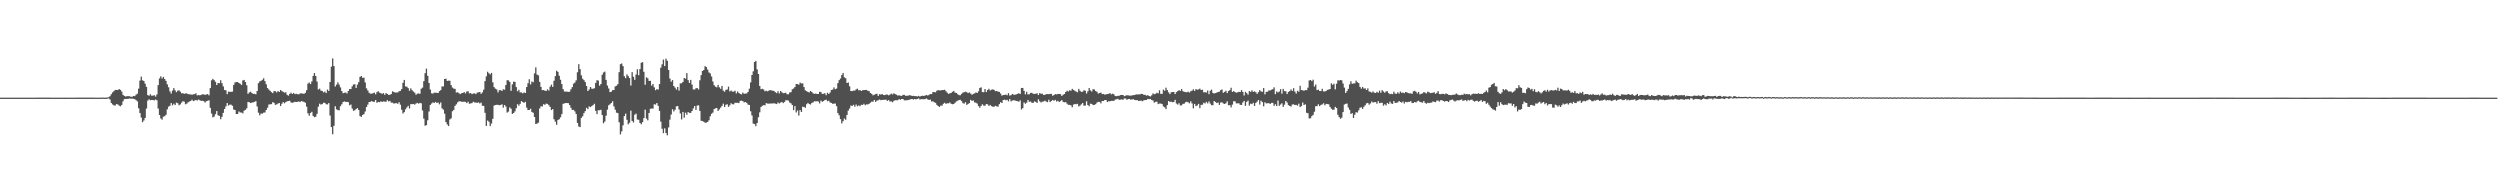 <svg xmlns="http://www.w3.org/2000/svg" width="1920" height="150"><path fill="#4f4f4f" d="M0 74.989h1v1H0zM1 74.991h1v1H1zM2 74.991h1v1H2zM3 74.993h1v1H3zM4 74.993h1v1H4zM5 74.993h1v1H5zM6 74.998h1v1H6zM7 75h1v1H7zM8 75h1v1H8zM9 75h1v1H9zM10 74.998h1v1H10zM11 74.991h1v1H11zM12 74.993h1v1H12zM13 74.993h1v1H13zM14 74.989h1v1H14zM15 74.991h1v1H15zM16 74.989h1v1H16zM17 74.986h1v1H17zM18 74.991h1v1H18zM19 74.989h1v1H19zM20 74.986h1v1H20zM21 74.989h1v1H21zM22 74.986h1v1H22zM23 74.989h1v1H23zM24 74.989h1v1H24zM25 74.989h1v1H25zM26 74.986h1v1H26zM27 74.986h1v1H27zM28 74.975h1v1H28zM29 74.968h1v1H29zM30 74.968h1v1H30zM31 74.963h1v1H31zM32 74.959h1v1H32zM33 74.959h1v1H33zM34 74.961h1v1H34zM35 74.963h1v1H35zM36 74.968h1v1H36zM37 74.975h1v1H37zM38 74.982h1v1H38zM39 74.989h1v1H39zM40 74.986h1v1H40zM41 74.989h1v1H41zM42 74.993h1v1H42zM43 74.995h1v1H43zM44 75h1v1H44zM45 75.002h1v1H45zM46 75.002h1v1H46zM47 75.002h1v1H47zM48 75.005h1v1H48zM49 75.011h1v1H49zM50 75.005h1v1H50zM51 75.005h1v1H51zM52 75h1v1H52zM53 74.995h1v1H53zM54 74.993h1v1H54zM55 74.989h1v1H55zM56 74.986h1v1H56zM57 74.984h1v1H57zM58 74.979h1v1H58zM59 74.977h1v1H59zM60 74.979h1v1H60zM61 74.977h1v1H61zM62 74.975h1v1H62zM63 74.975h1v1H63zM64 74.97h1v1H64zM65 74.97h1v1H65zM66 74.97h1v1H66zM67 74.97h1v1H67zM68 74.968h1v1H68zM69 74.97h1v1H69zM70 74.977h1v1H70zM71 74.982h1v1H71zM72 74.986h1v1H72zM73 74.984h1v1H73zM74 74.984h1v1H74zM75 74.989h1v1H75zM76 74.991h1v1H76zM77 74.993h1v1H77zM78 74.931h1v1H78zM79 74.954h1v1H79zM80 74.986h1v1H80zM81 74.966h1v1H81zM82 74.828h1v1H82zM83 74.579h1v1H83zM84 73.862h1v2.602H84zM85 72.338h1v6.805H85zM86 70.979h1v9.256H86zM87 70.006h1v10.966H87zM88 69.081h1v11.962H88zM89 69.065h1v10.867H89zM90 69.182h1v11.071H90zM91 68.376h1v12.71H91zM92 68.996h1v12.644H92zM93 70.319h1v10.275H93zM94 72.826h1v5.017H94zM95 73.608h1v2.543H95zM96 74.137h1v1.868H96zM97 73.828h1v2.145H97zM98 73.901h1v1.971H98zM99 73.86h1v1.785H99zM100 74.27h1v1.508H100zM101 74.352h1v1.421H101zM102 73.679h1v2.184H102zM103 73.84h1v2.325H103zM104 72.704h1v4.189H104zM105 71.949h1v5.912H105zM106 68.035h1v15.12H106zM107 61.89h1v24.873H107zM108 58.82h1v31.476H108zM109 61.626h1v32.229H109zM110 62.228h1v30.3H110zM111 64.256h1v26.338H111zM112 66.735h1v16.619H112zM113 72.995h1v4.253H113zM114 73.592h1v2.639H114zM115 72.386h1v4.633H115zM116 73.492h1v3.282H116zM117 73.466h1v3.312H117zM118 73.132h1v3.992H118zM119 74.176h1v2.202H119zM120 72.562h1v4.461H120zM121 65.405h1v17.935H121zM122 60.191h1v28.103H122zM123 58.601h1v32.39H123zM124 60.271h1v31.659H124zM125 59.01h1v30.591H125zM126 60.681h1v28.56H126zM127 62.13h1v26.038H127zM128 64.78h1v19.206H128zM129 67.007h1v14.932H129zM130 70.15h1v11.083H130zM131 71.851h1v7.299H131zM132 69.505h1v11.373H132zM133 67.619h1v12.06H133zM134 69.386h1v11.325H134zM135 70.793h1v8.027H135zM136 69.621h1v9.643H136zM137 69.351h1v11.481H137zM138 70.379h1v9.819H138zM139 71.645h1v7.176H139zM140 71.569h1v6.141H140zM141 72.095h1v5.997H141zM142 71.67h1v8.391H142zM143 71.796h1v7.787H143zM144 72.295h1v6.292H144zM145 72.443h1v5.521H145zM146 72.494h1v5.013H146zM147 72.787h1v3.749H147zM148 72.4h1v5.248H148zM149 72.327h1v4.905H149zM150 71.613h1v5.116H150zM151 73.265h1v3.951H151zM152 72.995h1v3.461H152zM153 73.217h1v3.765H153zM154 72.869h1v4.635H154zM155 72.409h1v4.969H155zM156 72.496h1v5.228H156zM157 72.858h1v5.871H157zM158 72.535h1v5.164H158zM159 72.251h1v5.166H159zM160 73.212h1v3.795H160zM161 67.639h1v15.173H161zM162 61.704h1v25.512H162zM163 60.594h1v29.567H163zM164 61.519h1v28.05H164zM165 62.801h1v24.926H165zM166 65.266h1v20.009H166zM167 63.762h1v24.788H167zM168 63.888h1v25.081H168zM169 61.656h1v29.906H169zM170 63.899h1v25.818H170zM171 66.362h1v20.316H171zM172 69.058h1v14.667H172zM173 69.379h1v12.344H173zM174 72.288h1v6.851H174zM175 70.335h1v10.726H175zM176 70.555h1v9.842H176zM177 70.502h1v9.879H177zM178 70.363h1v10.913H178zM179 65.247h1v18.881H179zM180 63.341h1v21.156H180zM181 63.046h1v24.525H181zM182 62.956h1v24.58H182zM183 63.723h1v21.886H183zM184 64.325h1v22.03H184zM185 65.222h1v21.213H185zM186 61.8h1v25.283H186zM187 61.368h1v23.623H187zM188 63h1v21.373H188zM189 65.462h1v17.741H189zM190 72.031h1v6.246H190zM191 70.942h1v7.606H191zM192 70.477h1v8.647H192zM193 71.466h1v7.368H193zM194 72.075h1v6.477H194zM195 72.015h1v6.212H195zM196 72.43h1v5.262H196zM197 69.903h1v11.875H197zM198 63.92h1v22.612H198zM199 62.576h1v25.983H199zM200 62.07h1v25.12H200zM201 61.279h1v26.006H201zM202 60.13h1v26.397H202zM203 62.306h1v24.07H203zM204 64.691h1v19.81H204zM205 67.655h1v15.102H205zM206 68.786h1v11.547H206zM207 69.77h1v10.291H207zM208 70.757h1v9.217H208zM209 71.53h1v6.896H209zM210 69.955h1v9.023H210zM211 70.09h1v10.451H211zM212 70.94h1v9.217H212zM213 69.873h1v9.682H213zM214 70.638h1v8.48H214zM215 69.109h1v12.355H215zM216 69.99h1v9.659H216zM217 70.482h1v7.913H217zM218 71.159h1v8.176H218zM219 70.885h1v7.553H219zM220 72.816h1v5.022H220zM221 73.489h1v4.154H221zM222 72.146h1v5.239H222zM223 71.173h1v7.544H223zM224 72.192h1v6.741H224zM225 71.349h1v7.242H225zM226 72.301h1v5.869H226zM227 71.972h1v6.354H227zM228 72.336h1v5.841H228zM229 72.462h1v5.463H229zM230 71.803h1v6.567H230zM231 71.665h1v5.967H231zM232 71.816h1v6.088H232zM233 72.105h1v6.205H233zM234 71.285h1v7.59H234zM235 69.271h1v12.639H235zM236 64.215h1v22.84H236zM237 63.311h1v25.553H237zM238 64.549h1v22.236H238zM239 62.521h1v23.339H239zM240 58.273h1v30.78H240zM241 56.06h1v33.955H241zM242 58.392h1v31.277H242zM243 62.629h1v24.843H243zM244 68.685h1v13.218H244zM245 68.099h1v11.513H245zM246 69.582h1v10.742H246zM247 69.852h1v10.062H247zM248 70.949h1v7.951H248zM249 70.301h1v8.725H249zM250 71.461h1v8.56H250zM251 68.768h1v11.437H251zM252 69.834h1v9.302H252zM253 62.943h1v25.811H253zM254 51.164h1v46.418H254zM255 44.849h1v58.29H255zM256 50.759h1v45.853H256zM257 66.458h1v15.145H257zM258 64.975h1v18.997H258zM259 63.222h1v21.344H259zM260 64.966h1v19.755H260zM261 67.11h1v14.454H261zM262 69.903h1v10.167H262zM263 71.562h1v6.791H263zM264 71.217h1v6.638H264zM265 71.066h1v7.23H265zM266 71.759h1v6.452H266zM267 69.907h1v8.592H267zM268 68.422h1v12.444H268zM269 68.381h1v11.877H269zM270 66.293h1v17.137H270zM271 64.888h1v20.231H271zM272 64.698h1v20.043H272zM273 67.518h1v16.249H273zM274 64.954h1v18.105H274zM275 63.098h1v21.398H275zM276 59.077h1v30.076H276zM277 58.347h1v31.453H277zM278 59.775h1v28.517H278zM279 59.626h1v28.009H279zM280 63.277h1v22.346H280zM281 67.818h1v14.344H281zM282 69.466h1v10.854H282zM283 71.217h1v7.116H283zM284 71.928h1v6.233H284zM285 71.917h1v5.713H285zM286 71.56h1v6.642H286zM287 71.139h1v7.052H287zM288 72.434h1v4.42H288zM289 70.775h1v8.164H289zM290 70.111h1v8.183H290zM291 71.093h1v7.384H291zM292 71.578h1v6.278H292zM293 72.093h1v6.139H293zM294 71.494h1v6.434H294zM295 72.846h1v5.166H295zM296 71.468h1v6.704H296zM297 72.169h1v4.747H297zM298 72.881h1v5.031H298zM299 72.874h1v4.635H299zM300 72.157h1v6.716H300zM301 70.157h1v8.704H301zM302 70.612h1v9.03H302zM303 71.13h1v8.135H303zM304 71.017h1v8.26H304zM305 70.967h1v8.764H305zM306 70.107h1v8.405H306zM307 69.791h1v10.604H307zM308 68.41h1v15.846H308zM309 63.613h1v23.598H309zM310 61.384h1v24.731H310zM311 66.422h1v17.556H311zM312 66.573h1v15.889H312zM313 67.701h1v13.539H313zM314 69.708h1v13.573H314zM315 67.847h1v12.103H315zM316 69.278h1v10.762H316zM317 70.283h1v9.547H317zM318 71.114h1v9.279H318zM319 72.773h1v6.722H319zM320 71.935h1v7.089H320zM321 71.777h1v7.837H321zM322 72.02h1v7.038H322zM323 68.152h1v11.22H323zM324 67.266h1v17.594H324zM325 62.338h1v28.817H325zM326 56.2h1v40.364H326zM327 52.698h1v43.381H327zM328 58.209h1v34.159H328zM329 63.673h1v21.987H329zM330 68.763h1v11.829H330zM331 71.638h1v7.894H331zM332 71.869h1v6.748H332zM333 71.148h1v7.956H333zM334 71.164h1v7.077H334zM335 71.281h1v7.814H335zM336 71.413h1v7.29H336zM337 70.015h1v10.101H337zM338 69.216h1v9.487H338zM339 66.348h1v16.917H339zM340 66.394h1v17.846H340zM341 60.67h1v26.608H341zM342 60.432h1v33.328H342zM343 62.162h1v33.433H343zM344 61.901h1v34.901H344zM345 62.048h1v29.721H345zM346 65.355h1v25.541H346zM347 67.209h1v18.242H347zM348 68.035h1v16.4H348zM349 68.25h1v13.053H349zM350 71.079h1v9.043H350zM351 70.869h1v7.798H351zM352 71.587h1v6.233H352zM353 72.269h1v5.553H353zM354 71.578h1v6.542H354zM355 71.413h1v6.786H355zM356 70.731h1v7.425H356zM357 71.759h1v6.466H357zM358 70.285h1v8.897H358zM359 70.063h1v8.059H359zM360 71.734h1v7.993H360zM361 71.466h1v7.949H361zM362 72.272h1v6.91H362zM363 71.766h1v6.363H363zM364 71.693h1v6.997H364zM365 72.288h1v6.471H365zM366 71.1h1v7.892H366zM367 70.887h1v7.78H367zM368 70.681h1v8.796H368zM369 72.112h1v6.667H369zM370 70.901h1v10.295H370zM371 68.845h1v12.513H371zM372 62.313h1v24.312H372zM373 58.598h1v38.142H373zM374 55.108h1v37.457H374zM375 56.248h1v37.233H375zM376 57.113h1v39.714H376zM377 55.943h1v38.931H377zM378 63.238h1v28.009H378zM379 66.923h1v14.163H379zM380 68.079h1v12.57H380zM381 68.719h1v11.774H381zM382 70.963h1v9.533H382zM383 69.287h1v11.55H383zM384 69.239h1v11.387H384zM385 69.907h1v10.149H385zM386 68.55h1v14.131H386zM387 68.923h1v11.717H387zM388 65.339h1v16.475H388zM389 61.649h1v24.852H389zM390 61.691h1v24.033H390zM391 62.865h1v19.647H391zM392 69.711h1v13.804H392zM393 64.762h1v22.717H393zM394 62.727h1v24.033H394zM395 62.894h1v22.655H395zM396 66.875h1v16.285H396zM397 70.102h1v9.908H397zM398 68.99h1v12.195H398zM399 70.956h1v8.771H399zM400 70.995h1v6.686H400zM401 71.674h1v6.713H401zM402 70.999h1v8H402zM403 71.402h1v6.789H403zM404 66.792h1v15.846H404zM405 63.963h1v20.568H405zM406 60.862h1v23.605H406zM407 64.854h1v18.638H407zM408 62.581h1v23.401H408zM409 63.178h1v23.438H409zM410 56.378h1v33.493H410zM411 51.723h1v43.534H411zM412 57.285h1v37.629H412zM413 57.857h1v36.301H413zM414 62.853h1v20.43H414zM415 66.783h1v14.85H415zM416 69.25h1v12.502H416zM417 69.113h1v10.925H417zM418 69.697h1v10.781H418zM419 69.85h1v9.7H419zM420 68.626h1v11.188H420zM421 69.594h1v11.195H421zM422 66.518h1v15.601H422zM423 64.989h1v19.558H423zM424 66.712h1v17.073H424zM425 62.016h1v29.588H425zM426 58.491h1v34.953H426zM427 54.33h1v41.52H427zM428 55.188h1v37.015H428zM429 58.143h1v33.385H429zM430 61.253h1v28.876H430zM431 64.565h1v23.069H431zM432 68.431h1v11.282H432zM433 70.287h1v9.139H433zM434 70.308h1v8.819H434zM435 70.402h1v8.773H435zM436 70.562h1v8.702H436zM437 70.395h1v10.272H437zM438 68.518h1v14.294H438zM439 66.907h1v17.59H439zM440 64.247h1v20.114H440zM441 63.391h1v22.172H441zM442 61.684h1v25.928H442zM443 55.522h1v38.837H443zM444 49.285h1v47.83H444zM445 53.089h1v44.566H445zM446 57.87h1v32.65H446zM447 60.445h1v28.833H447zM448 61.528h1v25.372H448zM449 63.002h1v22.335H449zM450 66.067h1v16.713H450zM451 69.894h1v13.923H451zM452 68.685h1v13.012H452zM453 66.797h1v15.502H453zM454 68.108h1v13.339H454zM455 68.193h1v12.525H455zM456 67.742h1v11.966H456zM457 63.689h1v21.467H457zM458 61.574h1v26.072H458zM459 61.922h1v22.717H459zM460 65.813h1v18.885H460zM461 64.529h1v19.792H461zM462 57.383h1v30.993H462zM463 55.676h1v38.979H463zM464 54.98h1v38.341H464zM465 61.315h1v27.503H465zM466 65.701h1v18.528H466zM467 67.95h1v12.953H467zM468 70.738h1v9.336H468zM469 70.415h1v8.675H469zM470 69.207h1v8.631H470zM471 69.173h1v12.518H471zM472 66.344h1v17.871H472zM473 65.845h1v20.698H473zM474 64.657h1v22.181H474zM475 55.474h1v38.405H475zM476 49.306h1v53.916H476zM477 48.756h1v52.168H477zM478 50.791h1v45.477H478zM479 58.594h1v30.57H479zM480 60.063h1v27.203H480zM481 57.156h1v34.85H481zM482 58.452h1v36.988H482zM483 59.953h1v34.287H483zM484 65.701h1v19.302H484zM485 55.392h1v37.462H485zM486 58.955h1v35.113H486zM487 61.263h1v26.832H487zM488 57.218h1v30.05H488zM489 53.226h1v38.597H489zM490 57.745h1v34.237H490zM491 53.053h1v41.362H491zM492 48.164h1v47.251H492zM493 47.736h1v46.129H493zM494 55.119h1v35.624H494zM495 65.064h1v19.151H495zM496 59.411h1v31.689H496zM497 60.111h1v32.28H497zM498 62.164h1v24.617H498zM499 62.05h1v21.515H499zM500 65.749h1v17.581H500zM501 64.49h1v18.906H501zM502 67.06h1v13.03H502zM503 69.315h1v11.007H503zM504 68.427h1v10.668H504zM505 68.797h1v12.49H505zM506 64.552h1v20.584H506zM507 52h1v41.428H507zM508 49.432h1v49.437H508zM509 45.767h1v56.514H509zM510 50.757h1v47.78H510zM511 45.081h1v57.118H511zM512 46.674h1v57.279H512zM513 53.687h1v44.221H513zM514 60.326h1v31.595H514zM515 62.73h1v25.258H515zM516 61.489h1v22.41H516zM517 66.051h1v19.554H517zM518 67.314h1v16.96H518zM519 68.79h1v12.891H519zM520 66.79h1v14.646H520zM521 69.598h1v14.488H521zM522 64.053h1v23.09H522zM523 63.97h1v27.734H523zM524 62.938h1v23.051H524zM525 59.88h1v30.508H525zM526 60.411h1v26.132H526zM527 56.156h1v31.973H527zM528 61.53h1v24.509H528zM529 63.714h1v22.996H529zM530 61.345h1v25.34H530zM531 64.977h1v20.249H531zM532 68.658h1v14.591H532zM533 68.763h1v12.708H533zM534 67.77h1v16.674H534zM535 67.66h1v13.417H535zM536 68.687h1v12.195H536zM537 61.645h1v23.527H537zM538 57.71h1v35.003H538zM539 54.52h1v38.469H539zM540 53.744h1v39.728H540zM541 50.842h1v43.429H541zM542 51.508h1v42.646H542zM543 53.398h1v40.224H543zM544 55.584h1v36.793H544zM545 56.399h1v32.966H545zM546 58.749h1v28.67H546zM547 62.56h1v23.9H547zM548 65.428h1v18.327H548zM549 66.55h1v16.635H549zM550 67.09h1v15.864H550zM551 65.202h1v20H551zM552 67.088h1v16.926H552zM553 68.182h1v14.466H553zM554 66.019h1v15.296H554zM555 69.566h1v10.037H555zM556 70.454h1v11.728H556zM557 68.944h1v11.534H557zM558 68.722h1v11.316H558zM559 66.508h1v15.546H559zM560 70.205h1v10.705H560zM561 69.507h1v9.801H561zM562 70.372h1v9.7H562zM563 70.358h1v9.746H563zM564 69.695h1v9.208H564zM565 71.734h1v7.285H565zM566 70.244h1v8.654H566zM567 71.354h1v7.865H567zM568 72.153h1v5.29H568zM569 72.507h1v4.788H569zM570 71.127h1v6.564H570zM571 71.967h1v6.654H571zM572 71.901h1v6.429H572zM573 71.706h1v7.288H573zM574 70.619h1v9.689H574zM575 68.097h1v12.566H575zM576 63.265h1v22.19H576zM577 57.607h1v31.073H577zM578 54.801h1v40.121H578zM579 47.617h1v47.67H579zM580 46.751h1v50.098H580zM581 53.297h1v41.218H581zM582 56.852h1v33.218H582zM583 66.037h1v20.254H583zM584 68.493h1v13.733H584zM585 68.214h1v12.992H585zM586 68.774h1v12.042H586zM587 70.095h1v10.824H587zM588 69.69h1v9.503H588zM589 70.143h1v9.432H589zM590 69.587h1v10.014H590zM591 69.161h1v10.355H591zM592 69.459h1v10.011H592zM593 69.589h1v9.867H593zM594 69.951h1v9.364H594zM595 70.784h1v8.826H595zM596 71.532h1v8.368H596zM597 70.033h1v8.677H597zM598 71.786h1v7.684H598zM599 69.884h1v8.927H599zM600 70.869h1v7.414H600zM601 71.578h1v7.624H601zM602 71.494h1v6.846H602zM603 71.223h1v5.766H603zM604 72.388h1v4.633H604zM605 72.386h1v4.871H605zM606 71.029h1v7.695H606zM607 70.752h1v8.65H607zM608 68.573h1v12.126H608zM609 67.944h1v16.619H609zM610 66.795h1v14.729H610zM611 64.52h1v21.852H611zM612 64.57h1v20.268H612zM613 65.085h1v23.671H613zM614 63.419h1v21.186H614zM615 64.089h1v21.916H615zM616 63.982h1v18.004H616zM617 66.847h1v15.262H617zM618 69.37h1v13.433H618zM619 69.976h1v10.082H619zM620 70.628h1v8.423H620zM621 71.02h1v8.872H621zM622 69.852h1v10.437H622zM623 70.651h1v8.421H623zM624 71.672h1v6.91H624zM625 72.073h1v5.672H625zM626 71.841h1v6.022H626zM627 72.182h1v5.514H627zM628 72.153h1v5.805H628zM629 70.507h1v8.92H629zM630 70.745h1v6.516H630zM631 72.153h1v6.049H631zM632 72.009h1v5.64H632zM633 71.553h1v5.29H633zM634 73.089h1v3.481H634zM635 71.205h1v6.58H635zM636 72.157h1v5.232H636zM637 71.068h1v7.615H637zM638 69.134h1v9.931H638zM639 68.8h1v10.916H639zM640 67.124h1v12.483H640zM641 68.486h1v11.032H641zM642 67.98h1v13.566H642zM643 63.842h1v22.969H643zM644 61.519h1v27.082H644zM645 60.29h1v31.179H645zM646 57.655h1v37.098H646zM647 56.087h1v36.983H647zM648 59.381h1v31.634H648zM649 60.102h1v31.87H649zM650 63.762h1v24.484H650zM651 63.336h1v21.614H651zM652 66.241h1v17.139H652zM653 69.912h1v11.147H653zM654 70.015h1v11.357H654zM655 69.505h1v10.97H655zM656 69.566h1v12.419H656zM657 68.674h1v11.616H657zM658 68.122h1v13.527H658zM659 69.379h1v11.582H659zM660 69.168h1v12.378H660zM661 69.887h1v10.593H661zM662 69.342h1v11.225H662zM663 69.159h1v10.545H663zM664 69.141h1v11.698H664zM665 69.019h1v11.094H665zM666 69.747h1v10.481H666zM667 69.914h1v9.817H667zM668 71.416h1v7.459H668zM669 72.107h1v5.919H669zM670 73.206h1v4.93H670zM671 72.691h1v4.044H671zM672 72.308h1v5.924H672zM673 72.009h1v5.31H673zM674 73.672h1v3.323H674zM675 72.32h1v4.143H675zM676 72.656h1v4.321H676zM677 72.192h1v4.566H677zM678 72.965h1v3.694H678zM679 73.073h1v3.571H679zM680 72.594h1v3.957H680zM681 72.677h1v4.781H681zM682 73.222h1v3.651H682zM683 72.649h1v5.342H683zM684 71.885h1v5.919H684zM685 72.498h1v6.098H685zM686 71.645h1v5.805H686zM687 72.288h1v4.667H687zM688 72.688h1v4.298H688zM689 73.347h1v3.628H689zM690 73.19h1v2.962H690zM691 73.544h1v3.081H691zM692 73.693h1v2.351H692zM693 72.853h1v3.179H693zM694 72.871h1v4.244H694zM695 73.567h1v3.463H695zM696 73.531h1v3.534H696zM697 73.428h1v3.353H697zM698 73.13h1v3.422H698zM699 73.251h1v2.957H699zM700 73.734h1v2.3H700zM701 73.595h1v2.875H701zM702 73.805h1v2.218H702zM703 73.794h1v2.559H703zM704 74.066h1v1.902H704zM705 73.645h1v1.932H705zM706 74.203h1v2.229H706zM707 73.666h1v2.454H707zM708 73.505h1v2.667H708zM709 73.672h1v2.552H709zM710 73.366h1v2.76H710zM711 72.958h1v2.676H711zM712 73.357h1v2.957H712zM713 72.844h1v3.909H713zM714 72.21h1v4.294H714zM715 72.242h1v5.761H715zM716 70.69h1v7.116H716zM717 70.729h1v7.835H717zM718 70.93h1v8.048H718zM719 69.649h1v10.884H719zM720 69.264h1v12.158H720zM721 69.392h1v12.786H721zM722 69.468h1v11.593H722zM723 69.113h1v12.071H723zM724 69.147h1v10.517H724zM725 68.925h1v10.027H725zM726 70.052h1v9.693H726zM727 71.148h1v8.185H727zM728 72.098h1v7.285H728zM729 71.654h1v7.057H729zM730 71.361h1v8.368H730zM731 70.498h1v9.602H731zM732 69.818h1v10.071H732zM733 71.164h1v7.732H733zM734 71.365h1v6.555H734zM735 72.347h1v4.992H735zM736 73.038h1v3.813H736zM737 73.141h1v3.504H737zM738 72.112h1v5.571H738zM739 71.114h1v8.112H739zM740 70.789h1v8.808H740zM741 70.406h1v8.075H741zM742 70.814h1v9.799H742zM743 71.539h1v8.283H743zM744 70.951h1v8.185H744zM745 71.821h1v4.896H745zM746 72.743h1v4.797H746zM747 72.077h1v5.026H747zM748 71.725h1v6.928H748zM749 70.963h1v7.862H749zM750 71.416h1v8.174H750zM751 70.086h1v11.364H751zM752 67.516h1v15.207H752zM753 67.051h1v14.26H753zM754 70.686h1v9.382H754zM755 70.821h1v10.357H755zM756 68.372h1v12.82H756zM757 70.688h1v9.224H757zM758 69.134h1v10.977H758zM759 68.204h1v13.2H759zM760 69.493h1v11.089H760zM761 68.866h1v12.662H761zM762 68.594h1v13.388H762zM763 69.072h1v12.907H763zM764 70.024h1v11.252H764zM765 69.855h1v11.785H765zM766 70.363h1v11.545H766zM767 70.626h1v9.355H767zM768 71.844h1v6.626H768zM769 73.469h1v5.644H769zM770 72.963h1v3.838H770zM771 72.899h1v3.658H771zM772 72.624h1v4.358H772zM773 73.155h1v3.507H773zM774 71.532h1v6.271H774zM775 73.38h1v2.68H775zM776 73.093h1v4.788H776zM777 72.13h1v5.093H777zM778 72.645h1v4.301H778zM779 72.789h1v4.383H779zM780 72.446h1v5.065H780zM781 72.027h1v5.644H781zM782 71.578h1v6.56H782zM783 72.173h1v4.896H783zM784 67.509h1v16.576H784zM785 67.541h1v15.521H785zM786 69.727h1v8.894H786zM787 72.448h1v7.205H787zM788 70.484h1v8.35H788zM789 72.478h1v4.271H789zM790 72.407h1v5.786H790zM791 71.363h1v6.626H791zM792 71.246h1v7.693H792zM793 72.045h1v6.963H793zM794 72.095h1v5.791H794zM795 71.986h1v6.287H795zM796 71.624h1v7.45H796zM797 72.935h1v3.346H797zM798 71.464h1v6.324H798zM799 72.063h1v6.683H799zM800 71.94h1v6.189H800zM801 72.945h1v5.003H801zM802 72.807h1v4.498H802zM803 72.32h1v5.713H803zM804 72.228h1v6.246H804zM805 72.352h1v4.264H805zM806 72.102h1v6.271H806zM807 72.109h1v5.443H807zM808 73.595h1v3.138H808zM809 72.968h1v4.45H809zM810 72.224h1v4.477H810zM811 72.512h1v5.475H811zM812 72.125h1v5.269H812zM813 72.153h1v6.253H813zM814 72.32h1v5.365H814zM815 73.661h1v3.149H815zM816 72.771h1v5.534H816zM817 72.192h1v6.413H817zM818 70.67h1v7.7H818zM819 69.624h1v10.014H819zM820 70.237h1v10.288H820zM821 69.344h1v11.183H821zM822 69.69h1v11.252H822zM823 68.175h1v14.209H823zM824 69.044h1v11.286H824zM825 69.672h1v10.144H825zM826 70.331h1v9.769H826zM827 70.841h1v8.865H827zM828 68.266h1v13.497H828zM829 69.738h1v11.348H829zM830 70.61h1v9.503H830zM831 70.418h1v8.688H831zM832 69.262h1v11.966H832zM833 69.704h1v11.323H833zM834 71.853h1v5.903H834zM835 70.084h1v10.62H835zM836 67.66h1v13.957H836zM837 69.434h1v10.167H837zM838 70.317h1v9.515H838zM839 68.429h1v12.266H839zM840 68.758h1v11.769H840zM841 69.93h1v10.112H841zM842 70.505h1v8.29H842zM843 71.864h1v6.388H843zM844 71.42h1v6.848H844zM845 71.1h1v8.334H845zM846 72.304h1v5.267H846zM847 72.13h1v5.498H847zM848 72.702h1v4.102H848zM849 72.388h1v4.468H849zM850 72.219h1v6.182H850zM851 72.098h1v5.674H851zM852 71.452h1v6.308H852zM853 72.459h1v4.99H853zM854 71.919h1v5.557H854zM855 72.446h1v5.008H855zM856 73.659h1v2.847H856zM857 73.888h1v2.358H857zM858 73.583h1v2.307H858zM859 73.588h1v3.051H859zM860 73.027h1v3.477H860zM861 72.933h1v3.413H861zM862 72.979h1v3.653H862zM863 73.876h1v1.762H863zM864 73.485h1v2.177H864zM865 73.13h1v3.587H865zM866 73.226h1v2.813H866zM867 73.494h1v2.584H867zM868 73.418h1v3.143H868zM869 73.244h1v3.147H869zM870 73.061h1v3.14H870zM871 72.968h1v3.85H871zM872 72.517h1v4.445H872zM873 72.542h1v4.349H873zM874 72.494h1v5.088H874zM875 72.496h1v4.862H875zM876 72.031h1v5.299H876zM877 72.185h1v5.583H877zM878 72.869h1v4.113H878zM879 72.803h1v4.049H879zM880 73.485h1v3.301H880zM881 73.093h1v2.872H881zM882 73.682h1v2.561H882zM883 74.082h1v1.909H883zM884 73.24h1v3.541H884zM885 71.72h1v5.484H885zM886 72.329h1v6.519H886zM887 72.041h1v6.212H887zM888 71.242h1v6.841H888zM889 71.704h1v8.286H889zM890 69.344h1v10.144H890zM891 72.041h1v7.469H891zM892 72.093h1v7.821H892zM893 68.804h1v12.946H893zM894 69.736h1v12.701H894zM895 67.321h1v16.475H895zM896 69.221h1v11.511H896zM897 70.93h1v6.633H897zM898 72.237h1v6.031H898zM899 70.93h1v7.132H899zM900 70.681h1v7.842H900zM901 70.658h1v7.67H901zM902 72.251h1v4.445H902zM903 70.741h1v8.775H903zM904 70.015h1v10.311H904zM905 69.292h1v10.041H905zM906 69.779h1v11.195H906zM907 68.42h1v12.481H907zM908 70.058h1v9.691H908zM909 70.484h1v9.121H909zM910 70.752h1v7.789H910zM911 70.848h1v7.269H911zM912 70.413h1v8.157H912zM913 71.091h1v8.256H913zM914 70.107h1v7.693H914zM915 69.592h1v9.883H915zM916 68.6h1v14.601H916zM917 69.834h1v9.982H917zM918 68.427h1v13.099H918zM919 68.921h1v12.026H919zM920 68.649h1v11.096H920zM921 68.021h1v15.013H921zM922 69.122h1v11.483H922zM923 68.912h1v11.476H923zM924 70.979h1v7.942H924zM925 70.77h1v8.666H925zM926 71.123h1v7.109H926zM927 69.516h1v9.892H927zM928 72.338h1v5.512H928zM929 69.678h1v9.89H929zM930 68.804h1v11.964H930zM931 71.37h1v9.416H931zM932 71.805h1v5.766H932zM933 71.487h1v6.885H933zM934 71.13h1v8.05H934zM935 70.649h1v8.112H935zM936 70.388h1v10.179H936zM937 69.232h1v9.501H937zM938 68.685h1v9.906H938zM939 71.258h1v8.217H939zM940 70.555h1v9.3H940zM941 69.706h1v9.625H941zM942 71.494h1v6.322H942zM943 69.96h1v10.879H943zM944 69.207h1v11.559H944zM945 67.378h1v15.084H945zM946 70.567h1v9.776H946zM947 69.981h1v7.784H947zM948 70.699h1v7.127H948zM949 71.159h1v8.26H949zM950 70.933h1v8.45H950zM951 70.505h1v8.835H951zM952 70.654h1v9.81H952zM953 69.15h1v11.481H953zM954 70.589h1v8.091H954zM955 73.318h1v4.138H955zM956 70.482h1v10.803H956zM957 71.505h1v6.718H957zM958 72.702h1v4.575H958zM959 69.873h1v11.218H959zM960 70.626h1v9H960zM961 69.349h1v10.627H961zM962 70.537h1v8.437H962zM963 70.148h1v11.215H963zM964 70.85h1v8.19H964zM965 72.107h1v5.912H965zM966 70.773h1v6.054H966zM967 69.244h1v11.041H967zM968 70.141h1v7.219H968zM969 70.521h1v7.963H969zM970 67.66h1v13.98H970zM971 72.443h1v6.125H971zM972 70.562h1v8.867H972zM973 70.468h1v8.826H973zM974 69.443h1v9.755H974zM975 69.468h1v10.382H975zM976 68.905h1v10.169H976zM977 68.527h1v10.481H977zM978 67.058h1v14.269H978zM979 72.276h1v7.743H979zM980 70.244h1v11.231H980zM981 71.027h1v6.198H981zM982 70.283h1v10.98H982zM983 68.449h1v11.813H983zM984 71.954h1v7.359H984zM985 68.25h1v13.806H985zM986 69.962h1v10.421H986zM987 70.143h1v7.407H987zM988 72.178h1v6.558H988zM989 70.612h1v10.11H989zM990 69.958h1v11.376H990zM991 68.655h1v13.159H991zM992 69.848h1v10.419H992zM993 67.715h1v12.426H993zM994 70.331h1v10.355H994zM995 71.812h1v8.716H995zM996 69.704h1v11.467H996zM997 70.438h1v9.171H997zM998 65.874h1v16.404H998zM999 69.095h1v12.348H999zM1000 69.392h1v9.345H1000zM1001 69.672h1v10.945H1001zM1002 69.18h1v10.922H1002zM1003 69.25h1v17.395H1003zM1004 67.307h1v19.68H1004zM1005 61.794h1v29.208H1005zM1006 61.446h1v29.393H1006zM1007 62.292h1v26.887H1007zM1008 61.176h1v27.024H1008zM1009 66.47h1v19.334H1009zM1010 64.913h1v16.672H1010zM1011 69.184h1v12.371H1011zM1012 68.877h1v11.27H1012zM1013 69.834h1v11.673H1013zM1014 69.946h1v10.652H1014zM1015 68.195h1v12.005H1015zM1016 70.191h1v9.107H1016zM1017 70.258h1v10.62H1017zM1018 69.804h1v9.959H1018zM1019 68.994h1v10.904H1019zM1020 68.779h1v11.362H1020zM1021 68.374h1v13.747H1021zM1022 64.014h1v19.492H1022zM1023 65.11h1v19.203H1023zM1024 64.272h1v19.945H1024zM1025 68.614h1v13.463H1025zM1026 64.291h1v18.693H1026zM1027 61.626h1v26.509H1027zM1028 61.846h1v28.135H1028zM1029 61.464h1v29.712H1029zM1030 61.755h1v28.613H1030zM1031 64.176h1v21.895H1031zM1032 67.298h1v12.982H1032zM1033 71.409h1v8.338H1033zM1034 70.01h1v9.49H1034zM1035 68.253h1v14.358H1035zM1036 64.778h1v19.593H1036zM1037 62.423h1v25.102H1037zM1038 64.362h1v22.525H1038zM1039 64.096h1v26.553H1039zM1040 64.002h1v24.076H1040zM1041 61.949h1v24.205H1041zM1042 63.146h1v23.321H1042zM1043 63.78h1v20.932H1043zM1044 66.689h1v16.075H1044zM1045 68.037h1v14.349H1045zM1046 66.765h1v16.876H1046zM1047 68.005h1v13.989H1047zM1048 67.847h1v12.985H1048zM1049 69.102h1v10.247H1049zM1050 67.85h1v11.202H1050zM1051 70.242h1v10.133H1051zM1052 70.514h1v8.945H1052zM1053 71.109h1v6.867H1053zM1054 70.189h1v8.542H1054zM1055 71.237h1v7.23H1055zM1056 71.429h1v6.983H1056zM1057 70.445h1v9.229H1057zM1058 71.219h1v6.464H1058zM1059 69.612h1v9.67H1059zM1060 71.223h1v7.734H1060zM1061 69.218h1v9.755H1061zM1062 70.26h1v10.87H1062zM1063 71.226h1v8.844H1063zM1064 70.207h1v10.739H1064zM1065 70.084h1v8.968H1065zM1066 71.521h1v8.412H1066zM1067 72.363h1v5.715H1067zM1068 72.038h1v7.4H1068zM1069 72.283h1v7.542H1069zM1070 70.379h1v7.26H1070zM1071 71.88h1v7.169H1071zM1072 72.05h1v6.91H1072zM1073 70.855h1v7.81H1073zM1074 71.908h1v5.647H1074zM1075 70.271h1v8.061H1075zM1076 71.262h1v7.578H1076zM1077 71.134h1v6.793H1077zM1078 71.592h1v7.903H1078zM1079 70.654h1v7.572H1079zM1080 70.901h1v7.64H1080zM1081 71.466h1v6.83H1081zM1082 71.752h1v6.425H1082zM1083 71.69h1v5.974H1083zM1084 72.025h1v7.121H1084zM1085 70.07h1v9.004H1085zM1086 69.74h1v8.595H1086zM1087 70.5h1v8.235H1087zM1088 71.734h1v6.093H1088zM1089 70.624h1v6.75H1089zM1090 72.517h1v5.777H1090zM1091 72.015h1v6.526H1091zM1092 71.745h1v7.091H1092zM1093 70.768h1v6.876H1093zM1094 71.116h1v7.862H1094zM1095 71.805h1v7.844H1095zM1096 70.379h1v8.528H1096zM1097 70.832h1v8.35H1097zM1098 71.535h1v7.343H1098zM1099 71.354h1v7.432H1099zM1100 71.221h1v6.706H1100zM1101 70.866h1v7.382H1101zM1102 72.098h1v6.384H1102zM1103 71.297h1v5.949H1103zM1104 69.999h1v7.185H1104zM1105 72.228h1v5.77H1105zM1106 72.366h1v4.55H1106zM1107 72.063h1v4.976H1107zM1108 72.066h1v5.468H1108zM1109 72.425h1v5.626H1109zM1110 71.752h1v5.827H1110zM1111 72.169h1v5.514H1111zM1112 72.798h1v5.599H1112zM1113 72.974h1v4.12H1113zM1114 73.137h1v3.605H1114zM1115 72.803h1v3.637H1115zM1116 72.787h1v4.543H1116zM1117 72.556h1v5.406H1117zM1118 71.841h1v5.404H1118zM1119 72.521h1v4.475H1119zM1120 73.075h1v4.047H1120zM1121 73.077h1v3.671H1121zM1122 72.75h1v3.577H1122zM1123 72.897h1v4.541H1123zM1124 71.906h1v5.267H1124zM1125 72.466h1v4.324H1125zM1126 72.153h1v5.612H1126zM1127 72.457h1v4.202H1127zM1128 72.304h1v4.887H1128zM1129 73.206h1v3.486H1129zM1130 72.359h1v4.152H1130zM1131 71.871h1v5.599H1131zM1132 72.045h1v6.008H1132zM1133 71.974h1v5.534H1133zM1134 72.146h1v5.161H1134zM1135 71.574h1v6.601H1135zM1136 72.125h1v5.496H1136zM1137 72.052h1v4.71H1137zM1138 72.173h1v6.134H1138zM1139 71.306h1v6.233H1139zM1140 70.649h1v7.063H1140zM1141 69.534h1v10.162H1141zM1142 70.908h1v8.002H1142zM1143 67.31h1v13.117H1143zM1144 66.863h1v15.015H1144zM1145 65.115h1v17.892H1145zM1146 64.517h1v19.469H1146zM1147 63.696h1v20.616H1147zM1148 66.238h1v18.714H1148zM1149 66.408h1v15.734H1149zM1150 70.562h1v7.798H1150zM1151 71.658h1v9.517H1151zM1152 72.043h1v6.491H1152zM1153 70.963h1v9.064H1153zM1154 68.335h1v12.394H1154zM1155 69.315h1v11.135H1155zM1156 68.408h1v11.973H1156zM1157 69.212h1v11.334H1157zM1158 70.267h1v8.993H1158zM1159 70.203h1v9.242H1159zM1160 70.239h1v9.146H1160zM1161 71.059h1v10.185H1161zM1162 70.461h1v9.414H1162zM1163 69.479h1v13.014H1163zM1164 67.671h1v13.9H1164zM1165 67.797h1v17.803H1165zM1166 65.453h1v18.734H1166zM1167 67.044h1v17.327H1167zM1168 67.522h1v16.223H1168zM1169 71.262h1v8.7H1169zM1170 71.274h1v6.688H1170zM1171 71.56h1v7.274H1171zM1172 68.493h1v10.59H1172zM1173 67.163h1v14.818H1173zM1174 67.651h1v14.541H1174zM1175 68.804h1v11.936H1175zM1176 68.218h1v12.341H1176zM1177 70.056h1v11.064H1177zM1178 68.53h1v12.657H1178zM1179 70.619h1v8.782H1179zM1180 70.898h1v8.771H1180zM1181 70.015h1v8.78H1181zM1182 70.818h1v7.32H1182zM1183 71.784h1v7.725H1183zM1184 70.924h1v7.908H1184zM1185 69.8h1v8.521H1185zM1186 69.25h1v10.776H1186zM1187 70.397h1v8.684H1187zM1188 68.928h1v12.074H1188zM1189 70.308h1v9.648H1189zM1190 69.422h1v10.558H1190zM1191 69.216h1v10.737H1191zM1192 69.491h1v13.127H1192zM1193 69.482h1v13.236H1193zM1194 69.042h1v11.289H1194zM1195 69.447h1v11.376H1195zM1196 67.346h1v14.557H1196zM1197 69.82h1v11.117H1197zM1198 68.056h1v14.113H1198zM1199 68.479h1v12.314H1199zM1200 69.399h1v10.126H1200zM1201 69.436h1v10.778H1201zM1202 69.381h1v10.368H1202zM1203 69.605h1v9.682H1203zM1204 68.893h1v11.369H1204zM1205 69.749h1v9.444H1205zM1206 71.239h1v7.601H1206zM1207 70.86h1v8.83H1207zM1208 71.333h1v6.924H1208zM1209 69.965h1v9.165H1209zM1210 71.69h1v7.482H1210zM1211 71.542h1v6.329H1211zM1212 72.118h1v5.77H1212zM1213 70.976h1v6.21H1213zM1214 71.599h1v7.425H1214zM1215 70.48h1v7.521H1215zM1216 72.713h1v4.697H1216zM1217 72.201h1v5.649H1217zM1218 72.274h1v4.997H1218zM1219 72.256h1v4.765H1219zM1220 72.947h1v3.264H1220zM1221 72.402h1v4.34H1221zM1222 72.867h1v4.841H1222zM1223 72.075h1v5.72H1223zM1224 72.919h1v4.202H1224zM1225 72.75h1v4.498H1225zM1226 72.949h1v3.715H1226zM1227 72.546h1v4.166H1227zM1228 73.334h1v4.131H1228zM1229 72.507h1v4.674H1229zM1230 71.706h1v5.5H1230zM1231 72.823h1v3.987H1231zM1232 72.631h1v3.777H1232zM1233 73.354h1v3.928H1233zM1234 73.119h1v3.74H1234zM1235 73.08h1v3.951H1235zM1236 72.599h1v4.147H1236zM1237 72.862h1v4.74H1237zM1238 71.965h1v5.296H1238zM1239 73.091h1v3.671H1239zM1240 73.656h1v2.914H1240zM1241 72.881h1v4.468H1241zM1242 72.837h1v3.827H1242zM1243 73.563h1v2.905H1243zM1244 73.576h1v2.513H1244zM1245 72.37h1v4.136H1245zM1246 72.597h1v4.353H1246zM1247 72.727h1v4.019H1247zM1248 72.766h1v3.289H1248zM1249 72.759h1v4.31H1249zM1250 72.178h1v4.301H1250zM1251 72.578h1v4.482H1251zM1252 72.917h1v3.832H1252zM1253 72.221h1v4.388H1253zM1254 73.153h1v3.479H1254zM1255 73.645h1v2.543H1255zM1256 72.97h1v4.351H1256zM1257 72.084h1v4.823H1257zM1258 73.73h1v2.772H1258zM1259 73.016h1v3.106H1259zM1260 72.869h1v3.795H1260zM1261 72.97h1v3.488H1261zM1262 73.192h1v3.314H1262zM1263 73.16h1v3.818H1263zM1264 72.986h1v3.761H1264zM1265 72.578h1v3.935H1265zM1266 73.569h1v2.884H1266zM1267 73.904h1v2.875H1267zM1268 72.938h1v3.591H1268zM1269 73.537h1v3.04H1269zM1270 73.67h1v3.264H1270zM1271 73.746h1v2.724H1271zM1272 73.354h1v3.136H1272zM1273 72.835h1v4.429H1273zM1274 72.89h1v3.486H1274zM1275 73.425h1v3.076H1275zM1276 73.862h1v2.756H1276zM1277 73.029h1v3.541H1277zM1278 73.281h1v3.653H1278zM1279 73.192h1v3.573H1279zM1280 73.37h1v3.17H1280zM1281 73.128h1v3.319H1281zM1282 74.146h1v2.321H1282zM1283 73.856h1v2.403H1283zM1284 73.318h1v3.127H1284zM1285 73.817h1v2.552H1285zM1286 73.022h1v2.779H1286zM1287 72.935h1v3.303H1287zM1288 73.359h1v2.982H1288zM1289 73.215h1v3.545H1289zM1290 73.167h1v3.088H1290zM1291 73.084h1v3.078H1291zM1292 73.281h1v3.124H1292zM1293 72.938h1v3.77H1293zM1294 74.1h1v2.065H1294zM1295 73.503h1v2.77H1295zM1296 73.661h1v2.307H1296zM1297 73.727h1v2.802H1297zM1298 73.984h1v1.389H1298zM1299 73.959h1v1.607H1299zM1300 73.551h1v3.028H1300zM1301 73.396h1v2.861H1301zM1302 73.622h1v2.232H1302zM1303 73.59h1v2.545H1303zM1304 73.247h1v2.811H1304zM1305 73.551h1v2.756H1305zM1306 73.904h1v2.85H1306zM1307 73.061h1v3.04H1307zM1308 73.016h1v2.554H1308zM1309 74.352h1v1.712H1309zM1310 74.057h1v2.129H1310zM1311 73.634h1v2.591H1311zM1312 73.734h1v2.005H1312zM1313 73.897h1v1.877H1313zM1314 73.856h1v1.843H1314zM1315 73.94h1v2.431H1315zM1316 73.737h1v1.753H1316zM1317 73.565h1v2.129H1317zM1318 74.448h1v1.405H1318zM1319 73.803h1v2.193H1319zM1320 73.613h1v2.3H1320zM1321 73.604h1v2.282H1321zM1322 74.492h1v1H1322zM1323 73.872h1v1.989H1323zM1324 74.002h1v2.09H1324zM1325 73.961h1v1.469H1325zM1326 74.364h1v1H1326zM1327 74.153h1v1.717H1327zM1328 73.883h1v1.81H1328zM1329 74.185h1v1H1329zM1330 74.741h1v1H1330zM1331 73.867h1v1.746H1331zM1332 73.84h1v1.556H1332zM1333 74.368h1v1.268H1333zM1334 74.538h1v1H1334zM1335 74.19h1v1.206H1335zM1336 74.515h1v1H1336zM1337 74.439h1v1H1337zM1338 74.494h1v1H1338zM1339 74.448h1v1.032H1339zM1340 74.364h1v1H1340zM1341 74.451h1v1H1341zM1342 74.753h1v1H1342zM1343 74.339h1v1H1343zM1344 74.377h1v1H1344zM1345 74.757h1v1H1345zM1346 74.46h1v1H1346zM1347 74.492h1v1H1347zM1348 74.755h1v1H1348zM1349 74.487h1v1H1349zM1350 74.529h1v1H1350zM1351 74.682h1v1H1351zM1352 74.515h1v1H1352zM1353 74.448h1v1H1353zM1354 74.954h1v1H1354zM1355 74.448h1v1H1355zM1356 74.618h1v1H1356zM1357 74.696h1v1H1357zM1358 74.453h1v1H1358zM1359 74.593h1v1H1359zM1360 74.835h1v1H1360zM1361 74.515h1v1H1361zM1362 74.533h1v1H1362zM1363 74.773h1v1H1363zM1364 74.588h1v1H1364zM1365 74.666h1v1H1365zM1366 74.789h1v1H1366zM1367 74.597h1v1H1367zM1368 74.728h1v1H1368zM1369 74.938h1v1H1369zM1370 74.492h1v1H1370zM1371 74.625h1v1H1371zM1372 74.879h1v1H1372zM1373 74.581h1v1H1373zM1374 74.597h1v1H1374zM1375 74.837h1v1H1375zM1376 74.547h1v1H1376zM1377 74.636h1v1H1377zM1378 74.721h1v1H1378zM1379 74.574h1v1H1379zM1380 74.666h1v1H1380zM1381 74.755h1v1H1381zM1382 74.565h1v1H1382zM1383 74.574h1v1H1383zM1384 74.796h1v1H1384zM1385 74.668h1v1H1385zM1386 74.643h1v1H1386zM1387 74.851h1v1H1387zM1388 74.65h1v1H1388zM1389 74.524h1v1H1389zM1390 74.87h1v1H1390zM1391 74.622h1v1H1391zM1392 74.643h1v1H1392zM1393 74.805h1v1H1393zM1394 74.723h1v1H1394zM1395 74.613h1v1H1395zM1396 74.865h1v1H1396zM1397 74.654h1v1H1397zM1398 74.664h1v1H1398zM1399 74.851h1v1H1399zM1400 74.691h1v1H1400zM1401 74.677h1v1H1401zM1402 74.918h1v1H1402zM1403 74.629h1v1H1403zM1404 74.751h1v1H1404zM1405 74.902h1v1H1405zM1406 74.714h1v1H1406zM1407 74.757h1v1H1407zM1408 74.986h1v1H1408zM1409 74.7h1v1H1409zM1410 74.744h1v1H1410zM1411 74.959h1v1H1411zM1412 74.757h1v1H1412zM1413 74.746h1v1H1413zM1414 74.888h1v1H1414zM1415 74.714h1v1H1415zM1416 74.771h1v1H1416zM1417 74.934h1v1H1417zM1418 74.696h1v1H1418zM1419 74.732h1v1H1419zM1420 74.938h1v1H1420zM1421 74.659h1v1H1421zM1422 74.712h1v1H1422zM1423 74.934h1v1H1423zM1424 74.741h1v1H1424zM1425 74.732h1v1H1425zM1426 74.888h1v1H1426zM1427 74.686h1v1H1427zM1428 74.693h1v1H1428zM1429 74.902h1v1H1429zM1430 74.65h1v1H1430zM1431 74.686h1v1H1431zM1432 74.902h1v1H1432zM1433 74.755h1v1H1433zM1434 74.741h1v1H1434zM1435 74.904h1v1H1435zM1436 74.732h1v1H1436zM1437 74.728h1v1H1437zM1438 74.922h1v1H1438zM1439 74.728h1v1H1439zM1440 74.755h1v1H1440zM1441 74.931h1v1H1441zM1442 74.76h1v1H1442zM1443 74.764h1v1H1443zM1444 74.908h1v1H1444zM1445 74.792h1v1H1445zM1446 74.76h1v1H1446zM1447 74.934h1v1H1447zM1448 74.76h1v1H1448zM1449 74.789h1v1H1449zM1450 74.957h1v1H1450zM1451 74.764h1v1H1451zM1452 74.796h1v1H1452zM1453 74.957h1v1H1453zM1454 74.757h1v1H1454zM1455 74.757h1v1H1455zM1456 74.938h1v1H1456zM1457 74.755h1v1H1457zM1458 74.778h1v1H1458zM1459 74.881h1v1H1459zM1460 74.757h1v1H1460zM1461 74.773h1v1H1461zM1462 74.947h1v1H1462zM1463 74.776h1v1H1463zM1464 74.755h1v1H1464zM1465 74.952h1v1H1465zM1466 74.792h1v1H1466zM1467 74.789h1v1H1467zM1468 74.947h1v1H1468zM1469 74.808h1v1H1469zM1470 74.776h1v1H1470zM1471 74.94h1v1H1471zM1472 74.819h1v1H1472zM1473 74.821h1v1H1473zM1474 74.936h1v1H1474zM1475 74.808h1v1H1475zM1476 74.794h1v1H1476zM1477 74.954h1v1H1477zM1478 74.837h1v1H1478zM1479 74.844h1v1H1479zM1480 74.966h1v1H1480zM1481 74.828h1v1H1481zM1482 74.837h1v1H1482zM1483 74.968h1v1H1483zM1484 74.817h1v1H1484zM1485 74.835h1v1H1485zM1486 74.963h1v1H1486zM1487 74.81h1v1H1487zM1488 74.805h1v1H1488zM1489 74.954h1v1H1489zM1490 74.812h1v1H1490zM1491 74.805h1v1H1491zM1492 74.952h1v1H1492zM1493 74.837h1v1H1493zM1494 74.824h1v1H1494zM1495 74.922h1v1H1495zM1496 74.819h1v1H1496zM1497 74.837h1v1H1497zM1498 74.966h1v1H1498zM1499 74.817h1v1H1499zM1500 74.819h1v1H1500zM1501 74.957h1v1H1501zM1502 74.824h1v1H1502zM1503 74.831h1v1H1503zM1504 74.95h1v1H1504zM1505 74.849h1v1H1505zM1506 74.858h1v1H1506zM1507 74.968h1v1H1507zM1508 74.872h1v1H1508zM1509 74.874h1v1H1509zM1510 74.945h1v1H1510zM1511 74.881h1v1H1511zM1512 74.874h1v1H1512zM1513 74.968h1v1H1513zM1514 74.89h1v1H1514zM1515 74.89h1v1H1515zM1516 74.993h1v1H1516zM1517 74.895h1v1H1517zM1518 74.895h1v1H1518zM1519 74.989h1v1H1519zM1520 74.879h1v1H1520zM1521 74.89h1v1H1521zM1522 74.991h1v1H1522zM1523 74.874h1v1H1523zM1524 74.881h1v1H1524zM1525 74.966h1v1H1525zM1526 74.872h1v1H1526zM1527 74.888h1v1H1527zM1528 74.968h1v1H1528zM1529 74.874h1v1H1529zM1530 74.881h1v1H1530zM1531 74.959h1v1H1531zM1532 74.881h1v1H1532zM1533 74.892h1v1H1533zM1534 74.966h1v1H1534zM1535 74.89h1v1H1535zM1536 74.895h1v1H1536zM1537 74.945h1v1H1537zM1538 74.886h1v1H1538zM1539 74.899h1v1H1539zM1540 74.966h1v1H1540zM1541 74.897h1v1H1541zM1542 74.895h1v1H1542zM1543 74.94h1v1H1543zM1544 74.888h1v1H1544zM1545 74.897h1v1H1545zM1546 74.952h1v1H1546zM1547 74.931h1v1H1547zM1548 74.945h1v1H1548zM1549 74.929h1v1H1549zM1550 74.92h1v1H1550zM1551 74.922h1v1H1551zM1552 74.924h1v1H1552zM1553 74.929h1v1H1553zM1554 74.934h1v1H1554zM1555 74.938h1v1H1555zM1556 74.94h1v1H1556zM1557 74.94h1v1H1557zM1558 74.95h1v1H1558zM1559 74.954h1v1H1559zM1560 74.954h1v1H1560zM1561 74.959h1v1H1561zM1562 74.968h1v1H1562zM1563 74.97h1v1H1563zM1564 74.982h1v1H1564zM1565 74.989h1v1H1565zM1566 74.991h1v1H1566zM1567 74.989h1v1H1567zM1568 74.991h1v1H1568zM1569 74.991h1v1H1569zM1570 74.993h1v1H1570zM1571 74.989h1v1H1571zM1572 74.989h1v1H1572zM1573 74.993h1v1H1573zM1574 74.991h1v1H1574zM1575 74.991h1v1H1575zM1576 74.986h1v1H1576zM1577 74.989h1v1H1577zM1578 74.989h1v1H1578zM1579 74.986h1v1H1579zM1580 74.982h1v1H1580zM1581 74.982h1v1H1581zM1582 74.979h1v1H1582zM1583 74.979h1v1H1583zM1584 74.975h1v1H1584zM1585 74.975h1v1H1585zM1586 74.975h1v1H1586zM1587 74.975h1v1H1587zM1588 74.975h1v1H1588zM1589 74.973h1v1H1589zM1590 74.975h1v1H1590zM1591 74.975h1v1H1591zM1592 74.975h1v1H1592zM1593 74.975h1v1H1593zM1594 74.97h1v1H1594zM1595 74.97h1v1H1595zM1596 74.968h1v1H1596zM1597 74.975h1v1H1597zM1598 74.975h1v1H1598zM1599 74.979h1v1H1599zM1600 74.979h1v1H1600zM1601 74.979h1v1H1601zM1602 74.984h1v1H1602zM1603 74.986h1v1H1603zM1604 74.986h1v1H1604zM1605 74.984h1v1H1605zM1606 74.986h1v1H1606zM1607 74.986h1v1H1607zM1608 74.984h1v1H1608zM1609 74.982h1v1H1609zM1610 74.982h1v1H1610zM1611 74.977h1v1H1611zM1612 74.975h1v1H1612zM1613 74.97h1v1H1613zM1614 74.973h1v1H1614zM1615 74.973h1v1H1615zM1616 74.973h1v1H1616zM1617 74.975h1v1H1617zM1618 74.973h1v1H1618zM1619 74.975h1v1H1619zM1620 74.982h1v1H1620zM1621 74.982h1v1H1621zM1622 74.986h1v1H1622zM1623 74.989h1v1H1623zM1624 74.989h1v1H1624zM1625 74.991h1v1H1625zM1626 74.993h1v1H1626zM1627 74.993h1v1H1627zM1628 74.993h1v1H1628zM1629 74.993h1v1H1629zM1630 75h1v1H1630zM1631 74.998h1v1H1631zM1632 74.995h1v1H1632zM1633 75.002h1v1H1633zM1634 75.005h1v1H1634zM1635 75.007h1v1H1635zM1636 75.009h1v1H1636zM1637 75.005h1v1H1637zM1638 75.002h1v1H1638zM1639 75h1v1H1639zM1640 74.998h1v1H1640zM1641 74.998h1v1H1641zM1642 74.993h1v1H1642zM1643 74.991h1v1H1643zM1644 74.991h1v1H1644zM1645 74.986h1v1H1645zM1646 74.989h1v1H1646zM1647 74.986h1v1H1647zM1648 74.984h1v1H1648zM1649 74.982h1v1H1649zM1650 74.982h1v1H1650zM1651 74.982h1v1H1651zM1652 74.984h1v1H1652zM1653 74.986h1v1H1653zM1654 74.986h1v1H1654zM1655 74.984h1v1H1655zM1656 74.989h1v1H1656zM1657 74.984h1v1H1657zM1658 74.986h1v1H1658zM1659 74.989h1v1H1659zM1660 74.986h1v1H1660zM1661 74.986h1v1H1661zM1662 74.989h1v1H1662zM1663 74.989h1v1H1663zM1664 74.989h1v1H1664zM1665 74.986h1v1H1665zM1666 74.986h1v1H1666zM1667 74.989h1v1H1667zM1668 74.989h1v1H1668zM1669 74.989h1v1H1669zM1670 74.986h1v1H1670zM1671 74.989h1v1H1671zM1672 74.989h1v1H1672zM1673 74.989h1v1H1673zM1674 74.989h1v1H1674zM1675 74.989h1v1H1675zM1676 74.989h1v1H1676zM1677 74.989h1v1H1677zM1678 74.991h1v1H1678zM1679 74.993h1v1H1679zM1680 74.993h1v1H1680zM1681 74.998h1v1H1681zM1682 74.993h1v1H1682zM1683 74.998h1v1H1683zM1684 74.993h1v1H1684zM1685 74.995h1v1H1685zM1686 74.991h1v1H1686zM1687 74.989h1v1H1687zM1688 74.986h1v1H1688zM1689 74.982h1v1H1689zM1690 74.979h1v1H1690zM1691 74.977h1v1H1691zM1692 74.975h1v1H1692zM1693 74.982h1v1H1693zM1694 74.979h1v1H1694zM1695 74.973h1v1H1695zM1696 74.975h1v1H1696zM1697 74.97h1v1H1697zM1698 74.961h1v1H1698zM1699 74.957h1v1H1699zM1700 74.954h1v1H1700zM1701 74.954h1v1H1701zM1702 74.957h1v1H1702zM1703 74.957h1v1H1703zM1704 74.961h1v1H1704zM1705 74.968h1v1H1705zM1706 74.973h1v1H1706zM1707 74.979h1v1H1707zM1708 74.982h1v1H1708zM1709 74.982h1v1H1709zM1710 74.982h1v1H1710zM1711 74.982h1v1H1711zM1712 74.984h1v1H1712zM1713 74.982h1v1H1713zM1714 74.982h1v1H1714zM1715 74.982h1v1H1715zM1716 74.984h1v1H1716zM1717 74.986h1v1H1717zM1718 74.986h1v1H1718zM1719 74.991h1v1H1719zM1720 74.989h1v1H1720zM1721 74.989h1v1H1721zM1722 74.986h1v1H1722zM1723 74.989h1v1H1723zM1724 74.986h1v1H1724zM1725 74.984h1v1H1725zM1726 74.986h1v1H1726zM1727 74.986h1v1H1727zM1728 74.986h1v1H1728zM1729 74.989h1v1H1729zM1730 74.986h1v1H1730zM1731 74.989h1v1H1731zM1732 74.989h1v1H1732zM1733 74.989h1v1H1733zM1734 74.989h1v1H1734zM1735 74.991h1v1H1735zM1736 74.989h1v1H1736zM1737 74.986h1v1H1737zM1738 74.991h1v1H1738zM1739 74.991h1v1H1739zM1740 74.989h1v1H1740zM1741 74.989h1v1H1741zM1742 74.986h1v1H1742zM1743 74.989h1v1H1743zM1744 74.989h1v1H1744zM1745 74.986h1v1H1745zM1746 74.982h1v1H1746zM1747 74.975h1v1H1747zM1748 74.973h1v1H1748zM1749 74.977h1v1H1749zM1750 74.975h1v1H1750zM1751 74.97h1v1H1751zM1752 74.97h1v1H1752zM1753 74.97h1v1H1753zM1754 74.97h1v1H1754zM1755 74.975h1v1H1755zM1756 74.982h1v1H1756zM1757 74.982h1v1H1757zM1758 74.986h1v1H1758zM1759 74.982h1v1H1759zM1760 74.984h1v1H1760zM1761 74.984h1v1H1761zM1762 74.986h1v1H1762zM1763 74.991h1v1H1763zM1764 75h1v1H1764zM1765 75.002h1v1H1765zM1766 75.005h1v1H1766zM1767 75.009h1v1H1767zM1768 75.007h1v1H1768zM1769 75.009h1v1H1769zM1770 75.014h1v1H1770zM1771 75.016h1v1H1771zM1772 75.016h1v1H1772zM1773 75.005h1v1H1773zM1774 75h1v1H1774zM1775 74.998h1v1H1775zM1776 74.995h1v1H1776zM1777 74.998h1v1H1777zM1778 75h1v1H1778zM1779 75.002h1v1H1779zM1780 75h1v1H1780zM1781 74.993h1v1H1781zM1782 74.991h1v1H1782zM1783 74.986h1v1H1783zM1784 74.982h1v1H1784zM1785 74.982h1v1H1785zM1786 74.982h1v1H1786zM1787 74.984h1v1H1787zM1788 74.982h1v1H1788zM1789 74.977h1v1H1789zM1790 74.979h1v1H1790zM1791 74.973h1v1H1791zM1792 74.979h1v1H1792zM1793 74.984h1v1H1793zM1794 74.989h1v1H1794zM1795 74.995h1v1H1795zM1796 75h1v1H1796zM1797 75.002h1v1H1797zM1798 75.002h1v1H1798zM1799 75.002h1v1H1799zM1800 74.993h1v1H1800zM1801 74.986h1v1H1801zM1802 74.984h1v1H1802zM1803 74.982h1v1H1803zM1804 74.975h1v1H1804zM1805 74.975h1v1H1805zM1806 74.973h1v1H1806zM1807 74.973h1v1H1807zM1808 74.973h1v1H1808zM1809 74.97h1v1H1809zM1810 74.968h1v1H1810zM1811 74.968h1v1H1811zM1812 74.968h1v1H1812zM1813 74.968h1v1H1813zM1814 74.97h1v1H1814zM1815 74.975h1v1H1815zM1816 74.982h1v1H1816zM1817 74.982h1v1H1817zM1818 74.986h1v1H1818zM1819 74.991h1v1H1819zM1820 74.991h1v1H1820zM1821 74.993h1v1H1821zM1822 74.991h1v1H1822zM1823 74.993h1v1H1823zM1824 75h1v1H1824zM1825 75h1v1H1825zM1826 75.002h1v1H1826zM1827 75.005h1v1H1827zM1828 75.011h1v1H1828zM1829 75.014h1v1H1829zM1830 75.016h1v1H1830zM1831 75.016h1v1H1831zM1832 75.014h1v1H1832zM1833 75.011h1v1H1833zM1834 75.005h1v1H1834zM1835 74.993h1v1H1835zM1836 74.986h1v1H1836zM1837 74.982h1v1H1837zM1838 74.975h1v1H1838zM1839 74.97h1v1H1839zM1840 74.968h1v1H1840zM1841 74.966h1v1H1841zM1842 74.968h1v1H1842zM1843 74.963h1v1H1843zM1844 74.966h1v1H1844zM1845 74.966h1v1H1845zM1846 74.966h1v1H1846zM1847 74.966h1v1H1847zM1848 74.963h1v1H1848zM1849 74.961h1v1H1849zM1850 74.963h1v1H1850zM1851 74.963h1v1H1851zM1852 74.966h1v1H1852zM1853 74.966h1v1H1853zM1854 74.968h1v1H1854zM1855 74.968h1v1H1855zM1856 74.97h1v1H1856zM1857 74.977h1v1H1857zM1858 74.975h1v1H1858zM1859 74.979h1v1H1859zM1860 74.977h1v1H1860zM1861 74.982h1v1H1861zM1862 74.982h1v1H1862zM1863 74.982h1v1H1863zM1864 74.986h1v1H1864zM1865 74.989h1v1H1865zM1866 74.991h1v1H1866zM1867 74.991h1v1H1867zM1868 74.989h1v1H1868zM1869 74.991h1v1H1869zM1870 74.986h1v1H1870zM1871 74.986h1v1H1871zM1872 74.986h1v1H1872zM1873 74.989h1v1H1873zM1874 74.991h1v1H1874zM1875 74.989h1v1H1875zM1876 74.991h1v1H1876zM1877 74.993h1v1H1877zM1878 74.989h1v1H1878zM1879 74.991h1v1H1879zM1880 74.991h1v1H1880zM1881 74.991h1v1H1881zM1882 74.991h1v1H1882zM1883 74.989h1v1H1883zM1884 74.989h1v1H1884zM1885 74.986h1v1H1885zM1886 74.991h1v1H1886zM1887 74.986h1v1H1887zM1888 74.986h1v1H1888zM1889 74.984h1v1H1889zM1890 74.986h1v1H1890zM1891 74.986h1v1H1891zM1892 74.989h1v1H1892zM1893 74.989h1v1H1893zM1894 74.989h1v1H1894zM1895 74.986h1v1H1895zM1896 74.982h1v1H1896zM1897 74.979h1v1H1897zM1898 74.973h1v1H1898zM1899 74.97h1v1H1899zM1900 74.968h1v1H1900zM1901 74.97h1v1H1901zM1902 74.975h1v1H1902zM1903 74.982h1v1H1903zM1904 74.986h1v1H1904zM1905 74.986h1v1H1905zM1906 74.993h1v1H1906zM1907 74.998h1v1H1907zM1908 75.002h1v1H1908zM1909 75.002h1v1H1909zM1910 75.002h1v1H1910zM1911 75.002h1v1H1911zM1912 74.998h1v1H1912zM1913 74.998h1v1H1913zM1914 74.993h1v1H1914zM1915 74.991h1v1H1915zM1916 74.991h1v1H1916zM1917 74.989h1v1H1917zM1918 150h1v1H1918zM1919 150h1v1H1919z"/></svg>